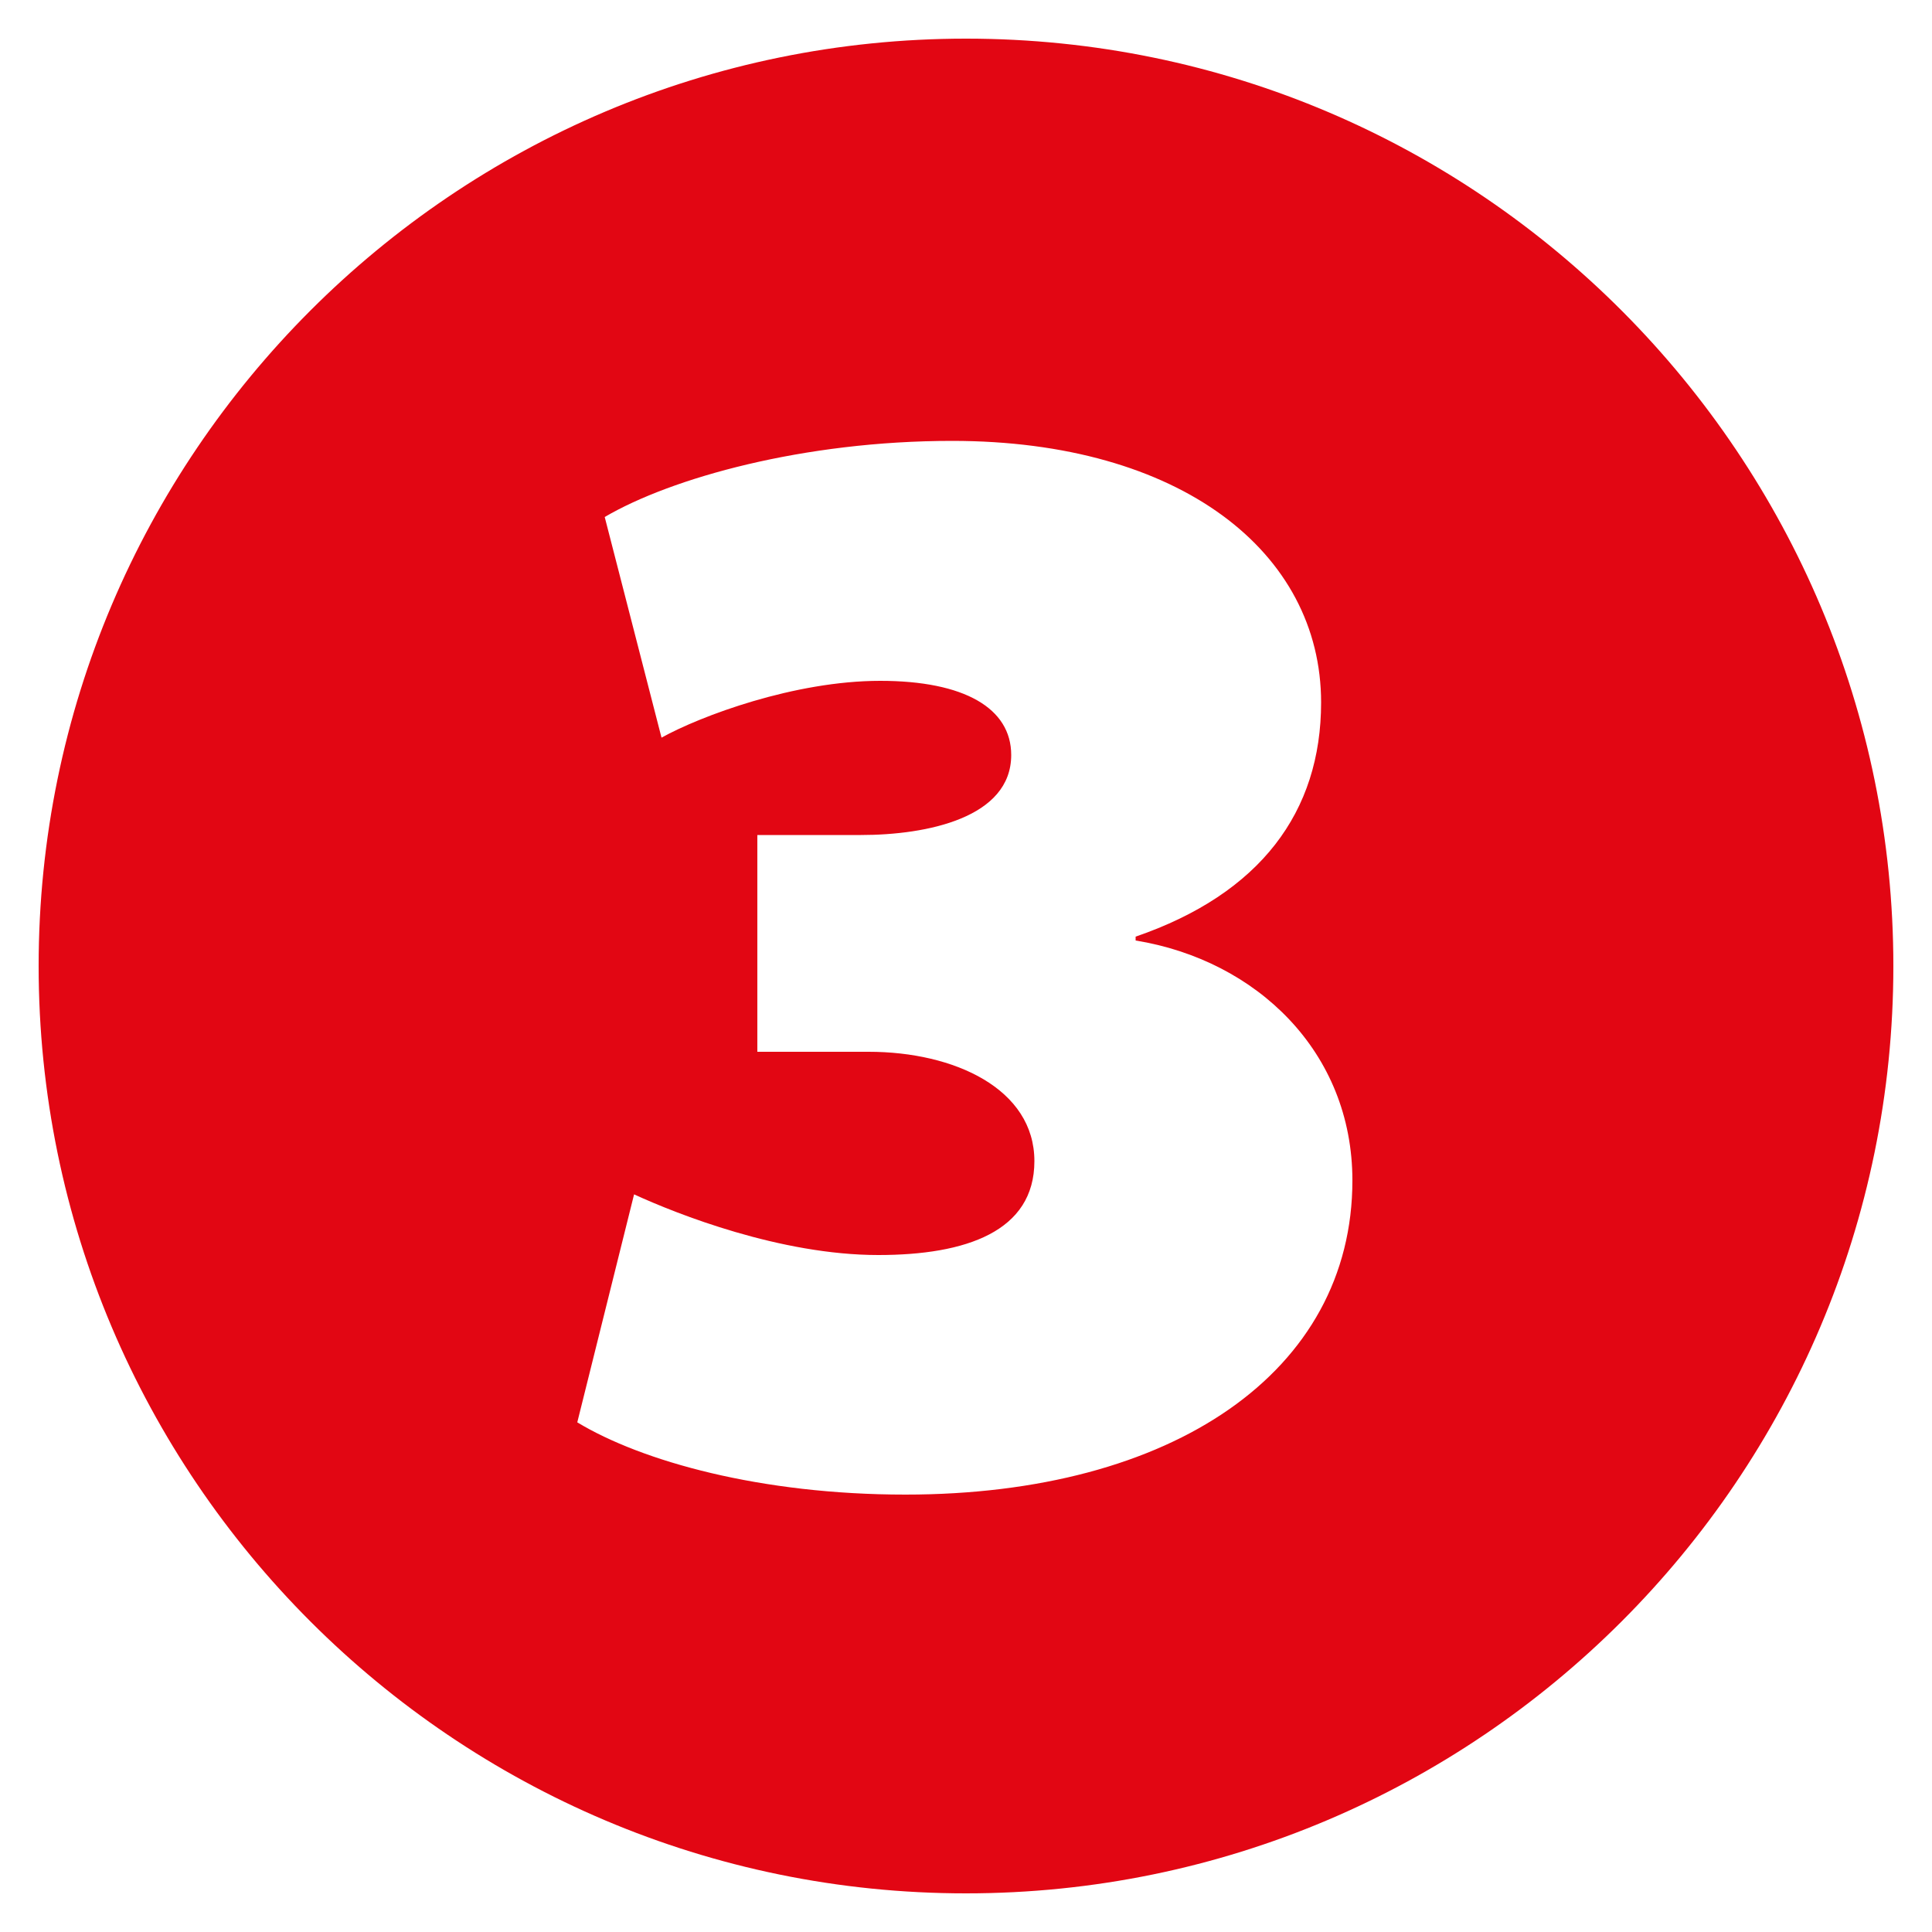 <?xml version="1.0" encoding="utf-8"?>
<!-- Generator: Adobe Illustrator 21.1.0, SVG Export Plug-In . SVG Version: 6.00 Build 0)  -->
<svg version="1.1" id="Ebene_1" xmlns="http://www.w3.org/2000/svg" xmlns:xlink="http://www.w3.org/1999/xlink" x="0px" y="0px"
	 viewBox="0 0 50 50" style="enable-background:new 0 0 50 50;" xml:space="preserve">
<style type="text/css">
	.st0{fill:#E20613;}
</style>
<path class="st0" d="M16.41,30.91c1.11,0.51,3.79,1.57,6.32,1.57c2.27,0,4.04-0.61,4.04-2.43c0-1.87-2.07-2.83-4.29-2.83h-2.88
	v-5.61h2.68c1.72,0,3.89-0.45,3.89-2.07c0-1.21-1.21-1.92-3.39-1.92c-2.22,0-4.65,0.91-5.66,1.47l-1.47-5.71
	c1.72-1.01,5.15-1.97,8.99-1.97c5.91,0,9.55,2.88,9.55,6.77c0,2.83-1.57,4.95-4.8,6.06v0.1c3.13,0.51,5.61,2.88,5.61,6.21
	c0,4.95-4.65,8.13-11.57,8.13c-3.74,0-6.82-0.86-8.49-1.87L16.41,30.91z M25,1C11.76,1,1,11.76,1,25s10.76,24,24,24s24-10.76,24-24
	C49,11.86,38.34,1,25,1"/>
</svg>